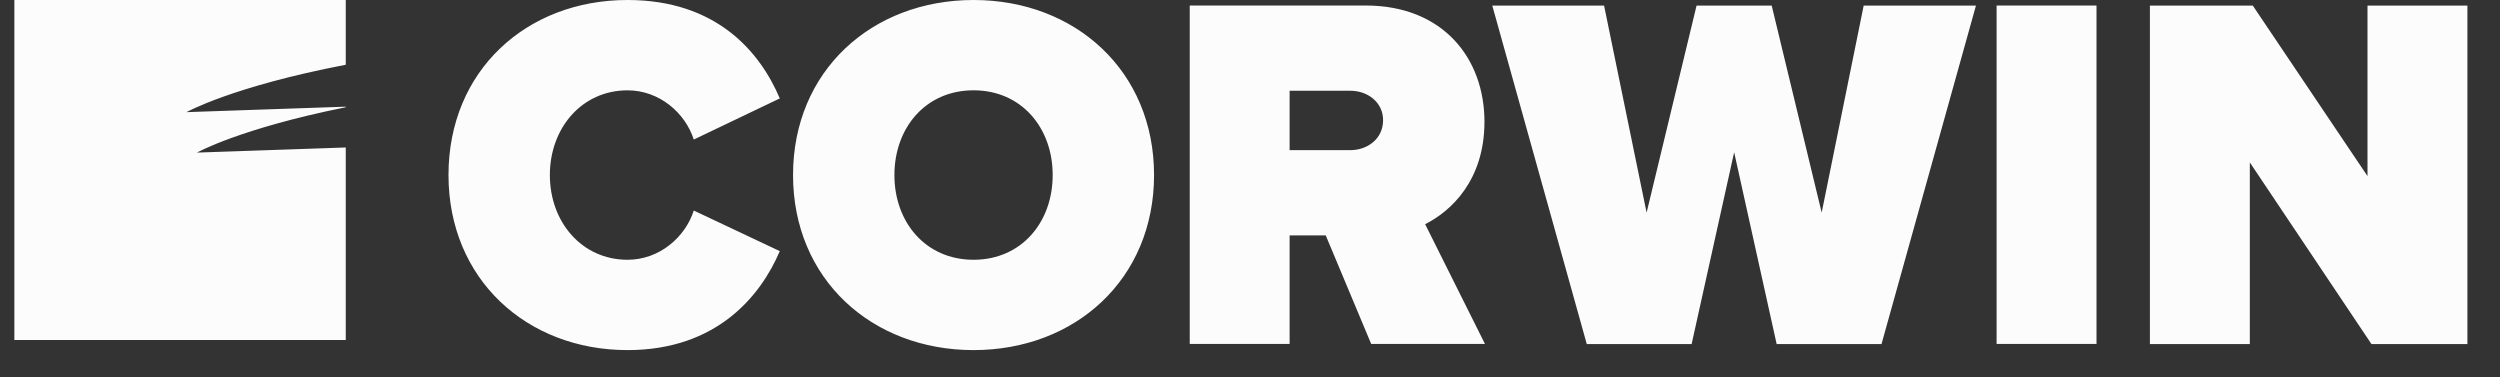 <svg width="106" height="16" viewBox="0 0 106 16" fill="none" xmlns="http://www.w3.org/2000/svg">
<rect x="0" y="0" width="106" height="16" fill="#333333" stroke="none"/>
<path fill-rule="evenodd" clip-rule="evenodd" d="M19.016 7.422C19.016 2.991 22.329 0 26.606 0C30.379 0 32.224 2.195 33.063 4.173L29.416 5.917C29.059 4.798 27.969 3.83 26.606 3.83C24.678 3.83 23.314 5.421 23.314 7.422C23.314 9.423 24.678 11.014 26.606 11.014C27.969 11.014 29.059 10.047 29.416 8.927L33.063 10.648C32.245 12.563 30.379 14.844 26.606 14.844C22.329 14.844 19.016 11.832 19.016 7.422ZM41.279 11.014C39.245 11.014 37.923 9.423 37.923 7.422C37.923 5.421 39.245 3.829 41.279 3.829C43.312 3.829 44.634 5.421 44.634 7.422C44.634 9.423 43.312 11.014 41.279 11.014ZM41.279 0C36.96 0 33.625 3.012 33.625 7.422C33.625 11.832 36.96 14.844 41.279 14.844C45.597 14.844 48.932 11.832 48.932 7.422C48.932 3.012 45.597 0 41.279 0ZM54.68 6.366H57.259C57.972 6.366 58.643 5.892 58.643 5.097C58.643 4.322 57.972 3.848 57.259 3.848H54.68V6.366ZM62.941 5.161C62.941 7.635 61.536 8.948 60.426 9.506L62.963 14.584H58.139L56.211 9.98H54.68V14.584H50.445V0.234H57.908C61.18 0.234 62.941 2.472 62.941 5.161ZM79.02 0.238L77.239 9.015L75.12 0.238H71.934L69.816 9.015L68.013 0.238H63.273L67.279 14.588H71.725L73.528 6.456L75.33 14.588H79.776L83.78 0.238H79.02ZM88.892 14.584H84.656V0.234H88.892V14.584ZM100.382 0.238V7.467L95.519 0.238H91.156V14.588H95.392V6.886L100.55 14.588H104.618V0.238H100.382ZM14.66 3.32919e-05V2.745C9.826 3.674 7.909 4.755 7.909 4.755L14.66 4.523V4.547C10.152 5.454 8.352 6.47 8.352 6.47L14.66 6.253V14.416H0.609V3.32919e-05H14.66Z" fill="#FCFCFC"/>
</svg>
